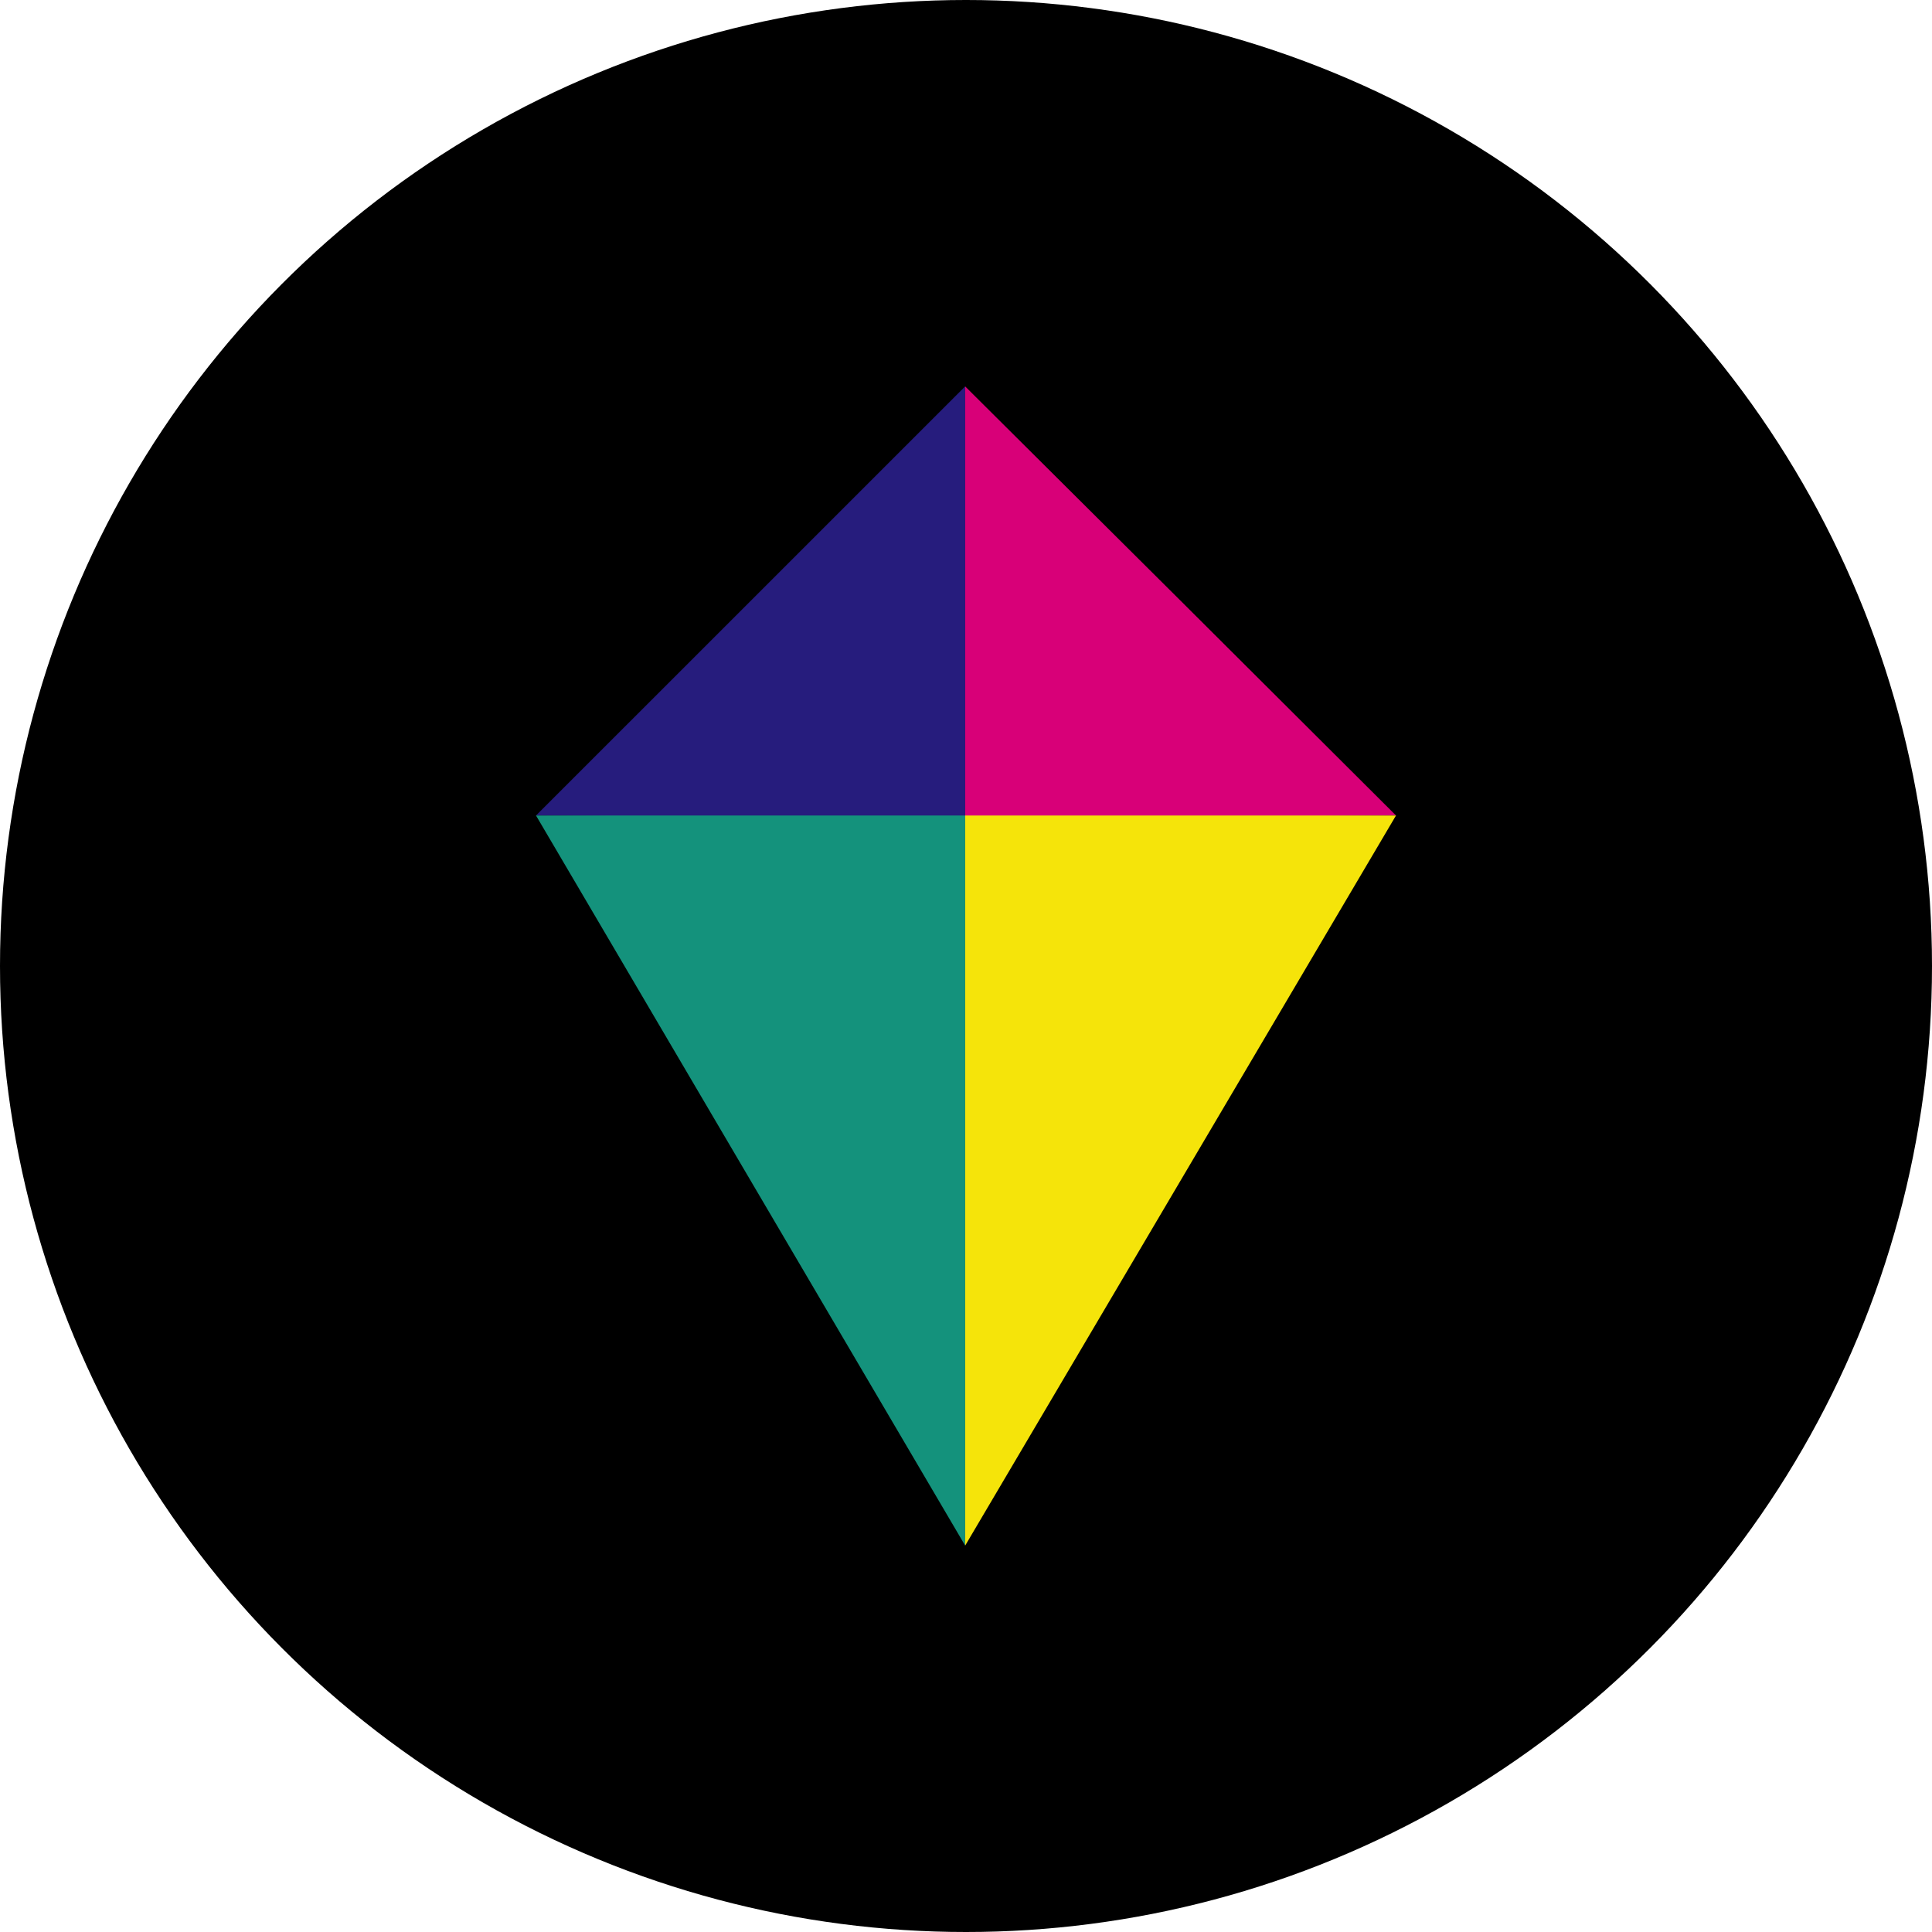 <?xml version='1.0' encoding='utf-8'?>
<svg xmlns="http://www.w3.org/2000/svg" id="Layer_1" data-name="Layer 1" viewBox="0 0 300 300" width="300" height="300"><defs><clipPath id="bz_circular_clip"><circle cx="150.0" cy="150.0" r="150.0" /></clipPath></defs><g clip-path="url(#bz_circular_clip)"><rect x="-1.5" y="-1.5" width="303" height="303" /><polygon points="149.87 60 149.87 127.16 83.23 126.63 116.55 93.32 149.87 60" fill="#261c7d" /><polygon points="149.87 60 149.87 127.16 216.77 126.63 183.36 93.32 149.87 60" fill="#d80078" /><polygon points="149.87 240 149.87 126.63 83.23 126.63 149.87 240" fill="#14927c" /><polygon points="149.87 240 149.87 126.63 216.77 126.63 149.87 240" fill="#f5e40a" /></g></svg>